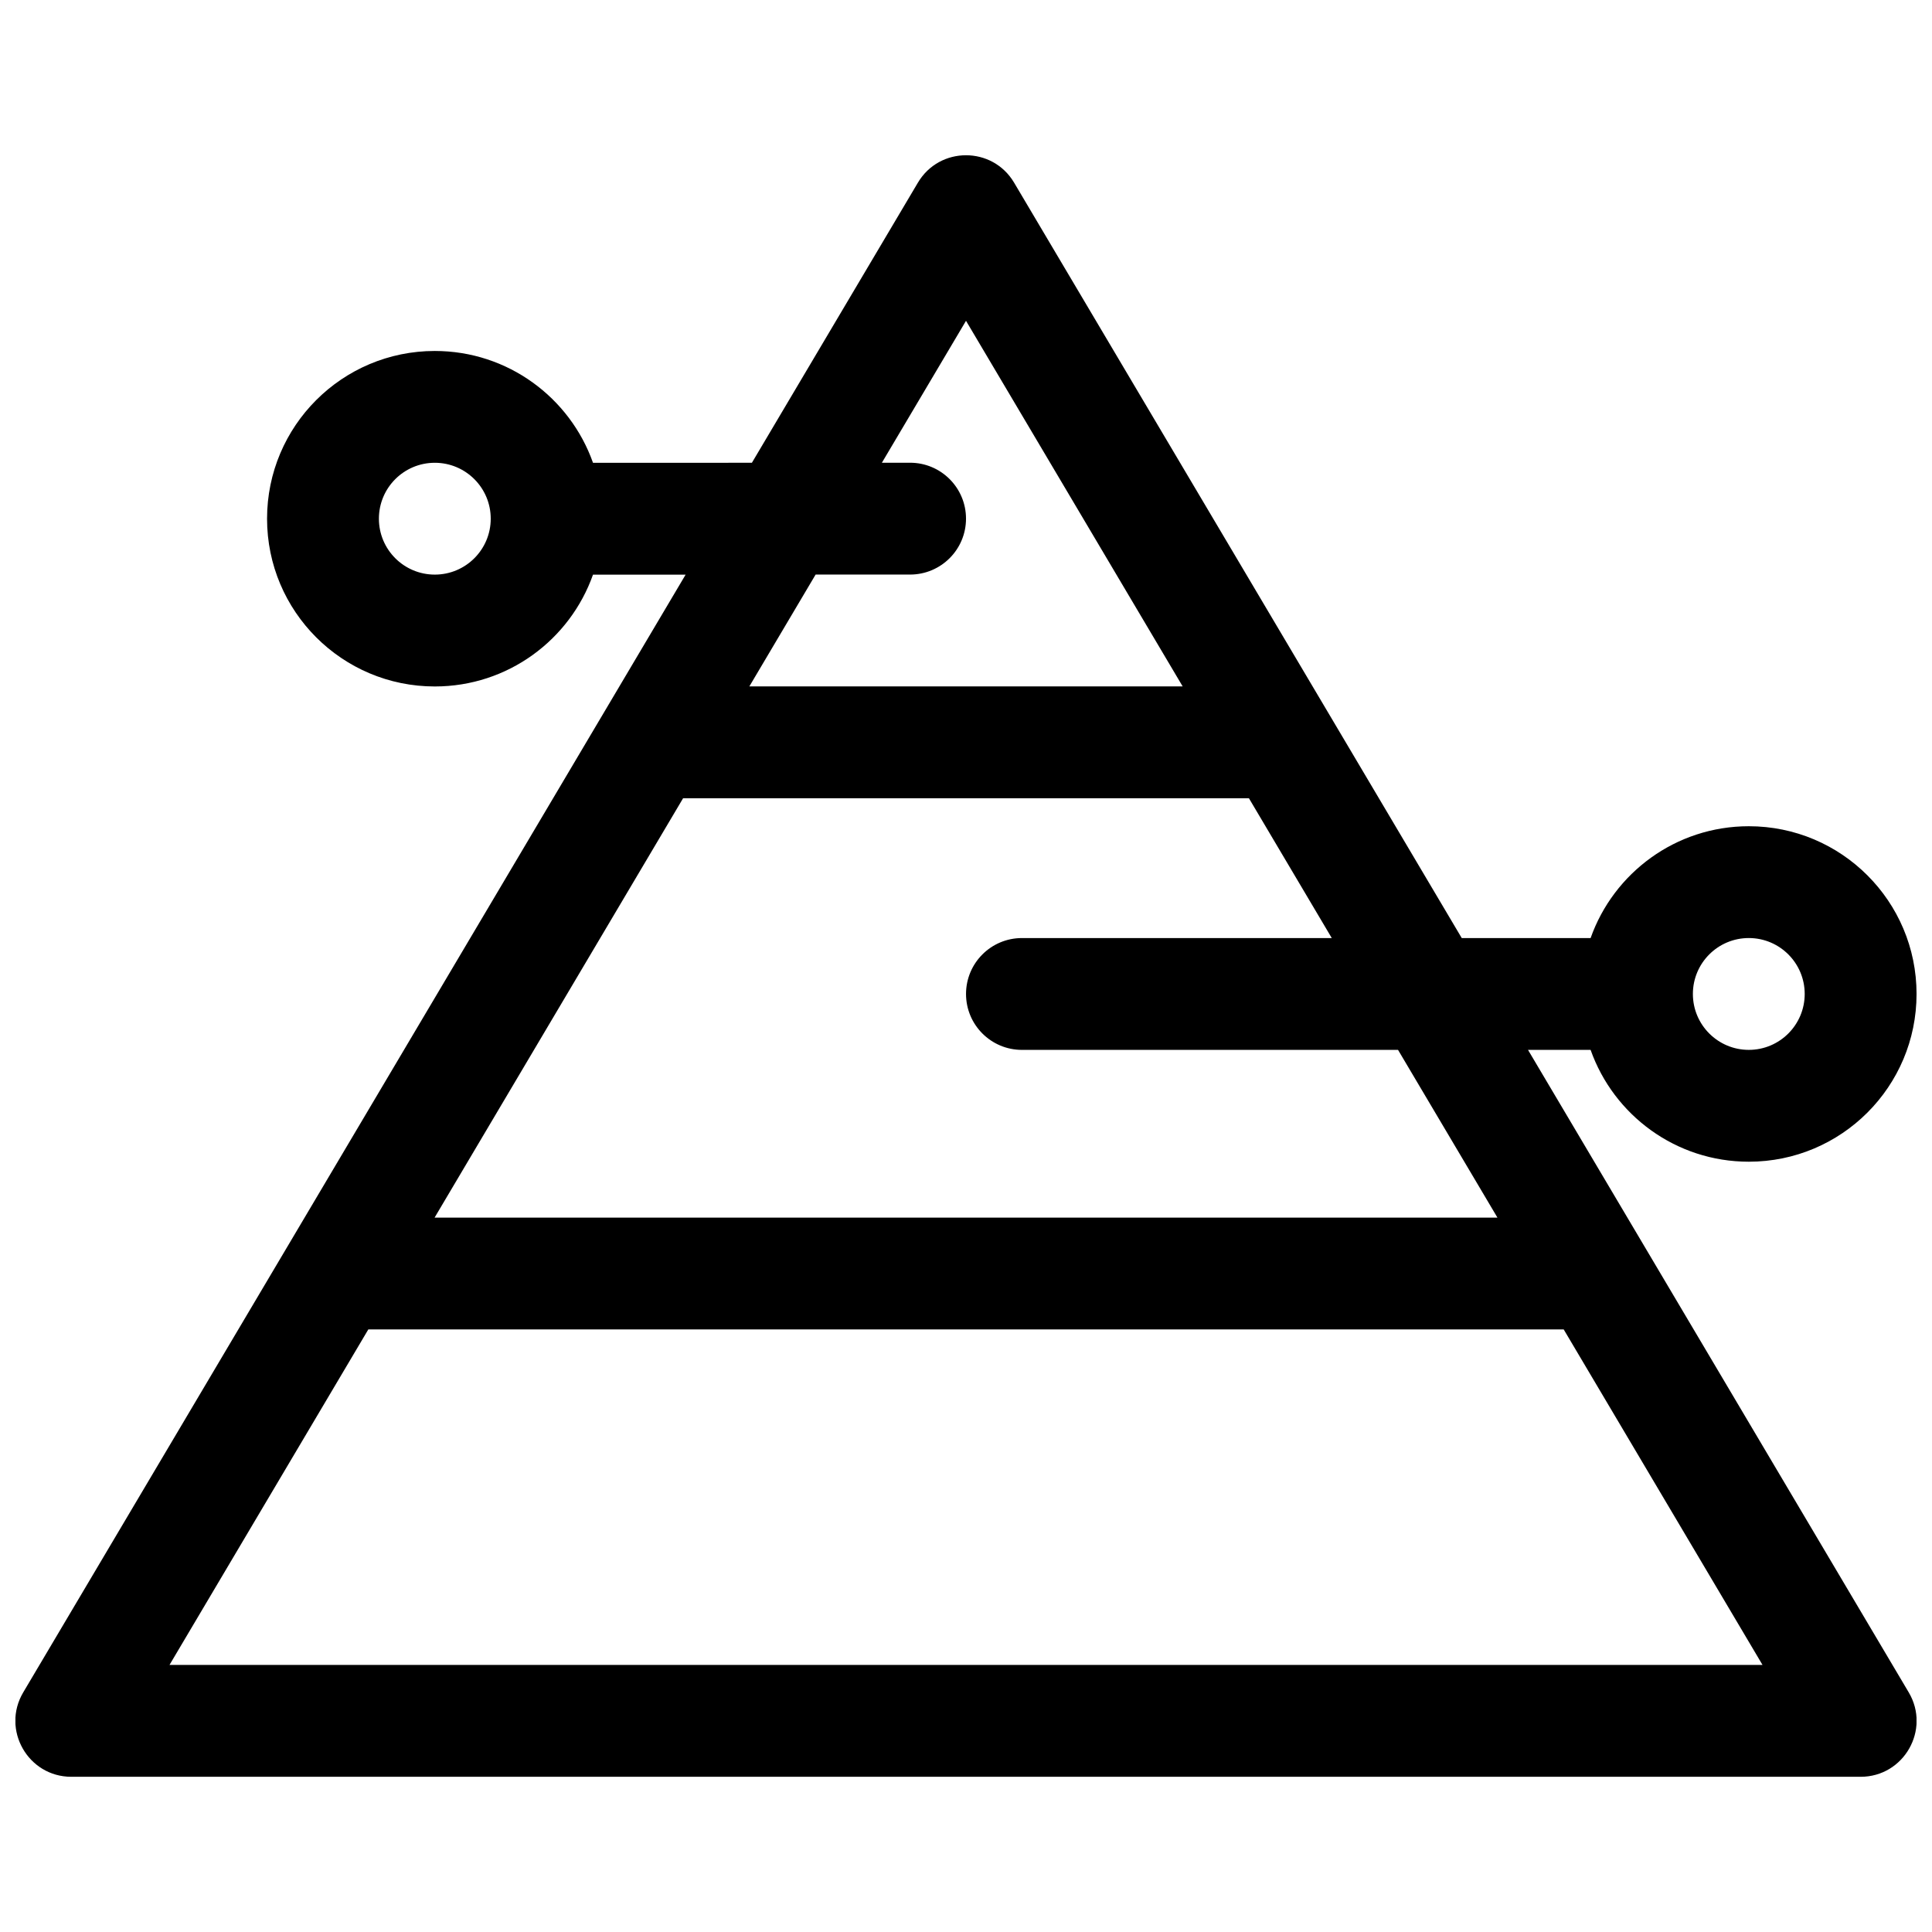 <?xml version="1.0" encoding="UTF-8"?>
<!-- The Best Svg Icon site in the world: iconSvg.co, Visit us! https://iconsvg.co -->
<svg width="800px" height="800px" version="1.1" viewBox="144 144 512 512" xmlns="http://www.w3.org/2000/svg">
 <defs>
  <clipPath id="a">
   <path d="m148.09 185h503.81v430h-503.81z"/>
  </clipPath>
 </defs>
 <g clip-path="url(#a)">
  <path d="m343.26 266.64 43.992-74.234c5.738-9.684 19.758-9.684 25.496 0l118.63 200.19h34.148c6.106-17.266 22.57-29.637 41.926-29.637 24.551 0 44.453 19.902 44.453 44.453s-19.902 44.453-44.453 44.453c-19.355 0-35.82-12.367-41.926-29.633h-16.586l100.89 170.26c5.856 9.879-1.266 22.375-12.746 22.375h-474.18c-11.48 0-18.602-12.496-12.746-22.375l175.54-296.21h-24.547c-6.102 17.266-22.57 29.637-41.926 29.637-24.551 0-44.453-19.902-44.453-44.453 0-24.555 19.902-44.457 44.453-44.457 19.355 0 35.824 12.371 41.926 29.637zm-84.031 29.637c8.184 0 14.82-6.633 14.82-14.816 0-8.188-6.637-14.82-14.82-14.82-8.184 0-14.816 6.633-14.816 14.82 0 8.184 6.633 14.816 14.816 14.816zm348.22 125.95c8.184 0 14.816-6.637 14.816-14.82s-6.633-14.816-14.816-14.816c-8.184 0-14.816 6.633-14.816 14.816s6.633 14.82 14.816 14.82zm-132.47-66.684h-149.95l-65.859 111.14h281.67l-26.344-44.453h-99.672c-8.184 0-14.816-6.637-14.816-14.82s6.633-14.816 14.816-14.816h82.109zm83.418 140.77h-316.79l-52.684 88.906h422.16zm-100.98-170.41-57.414-96.887-22.293 37.613h7.473c8.184 0 14.82 6.633 14.82 14.82 0 8.184-6.637 14.816-14.82 14.816h-25.035l-17.559 29.637z" fill-rule="evenodd"/>
 </g>
</svg>